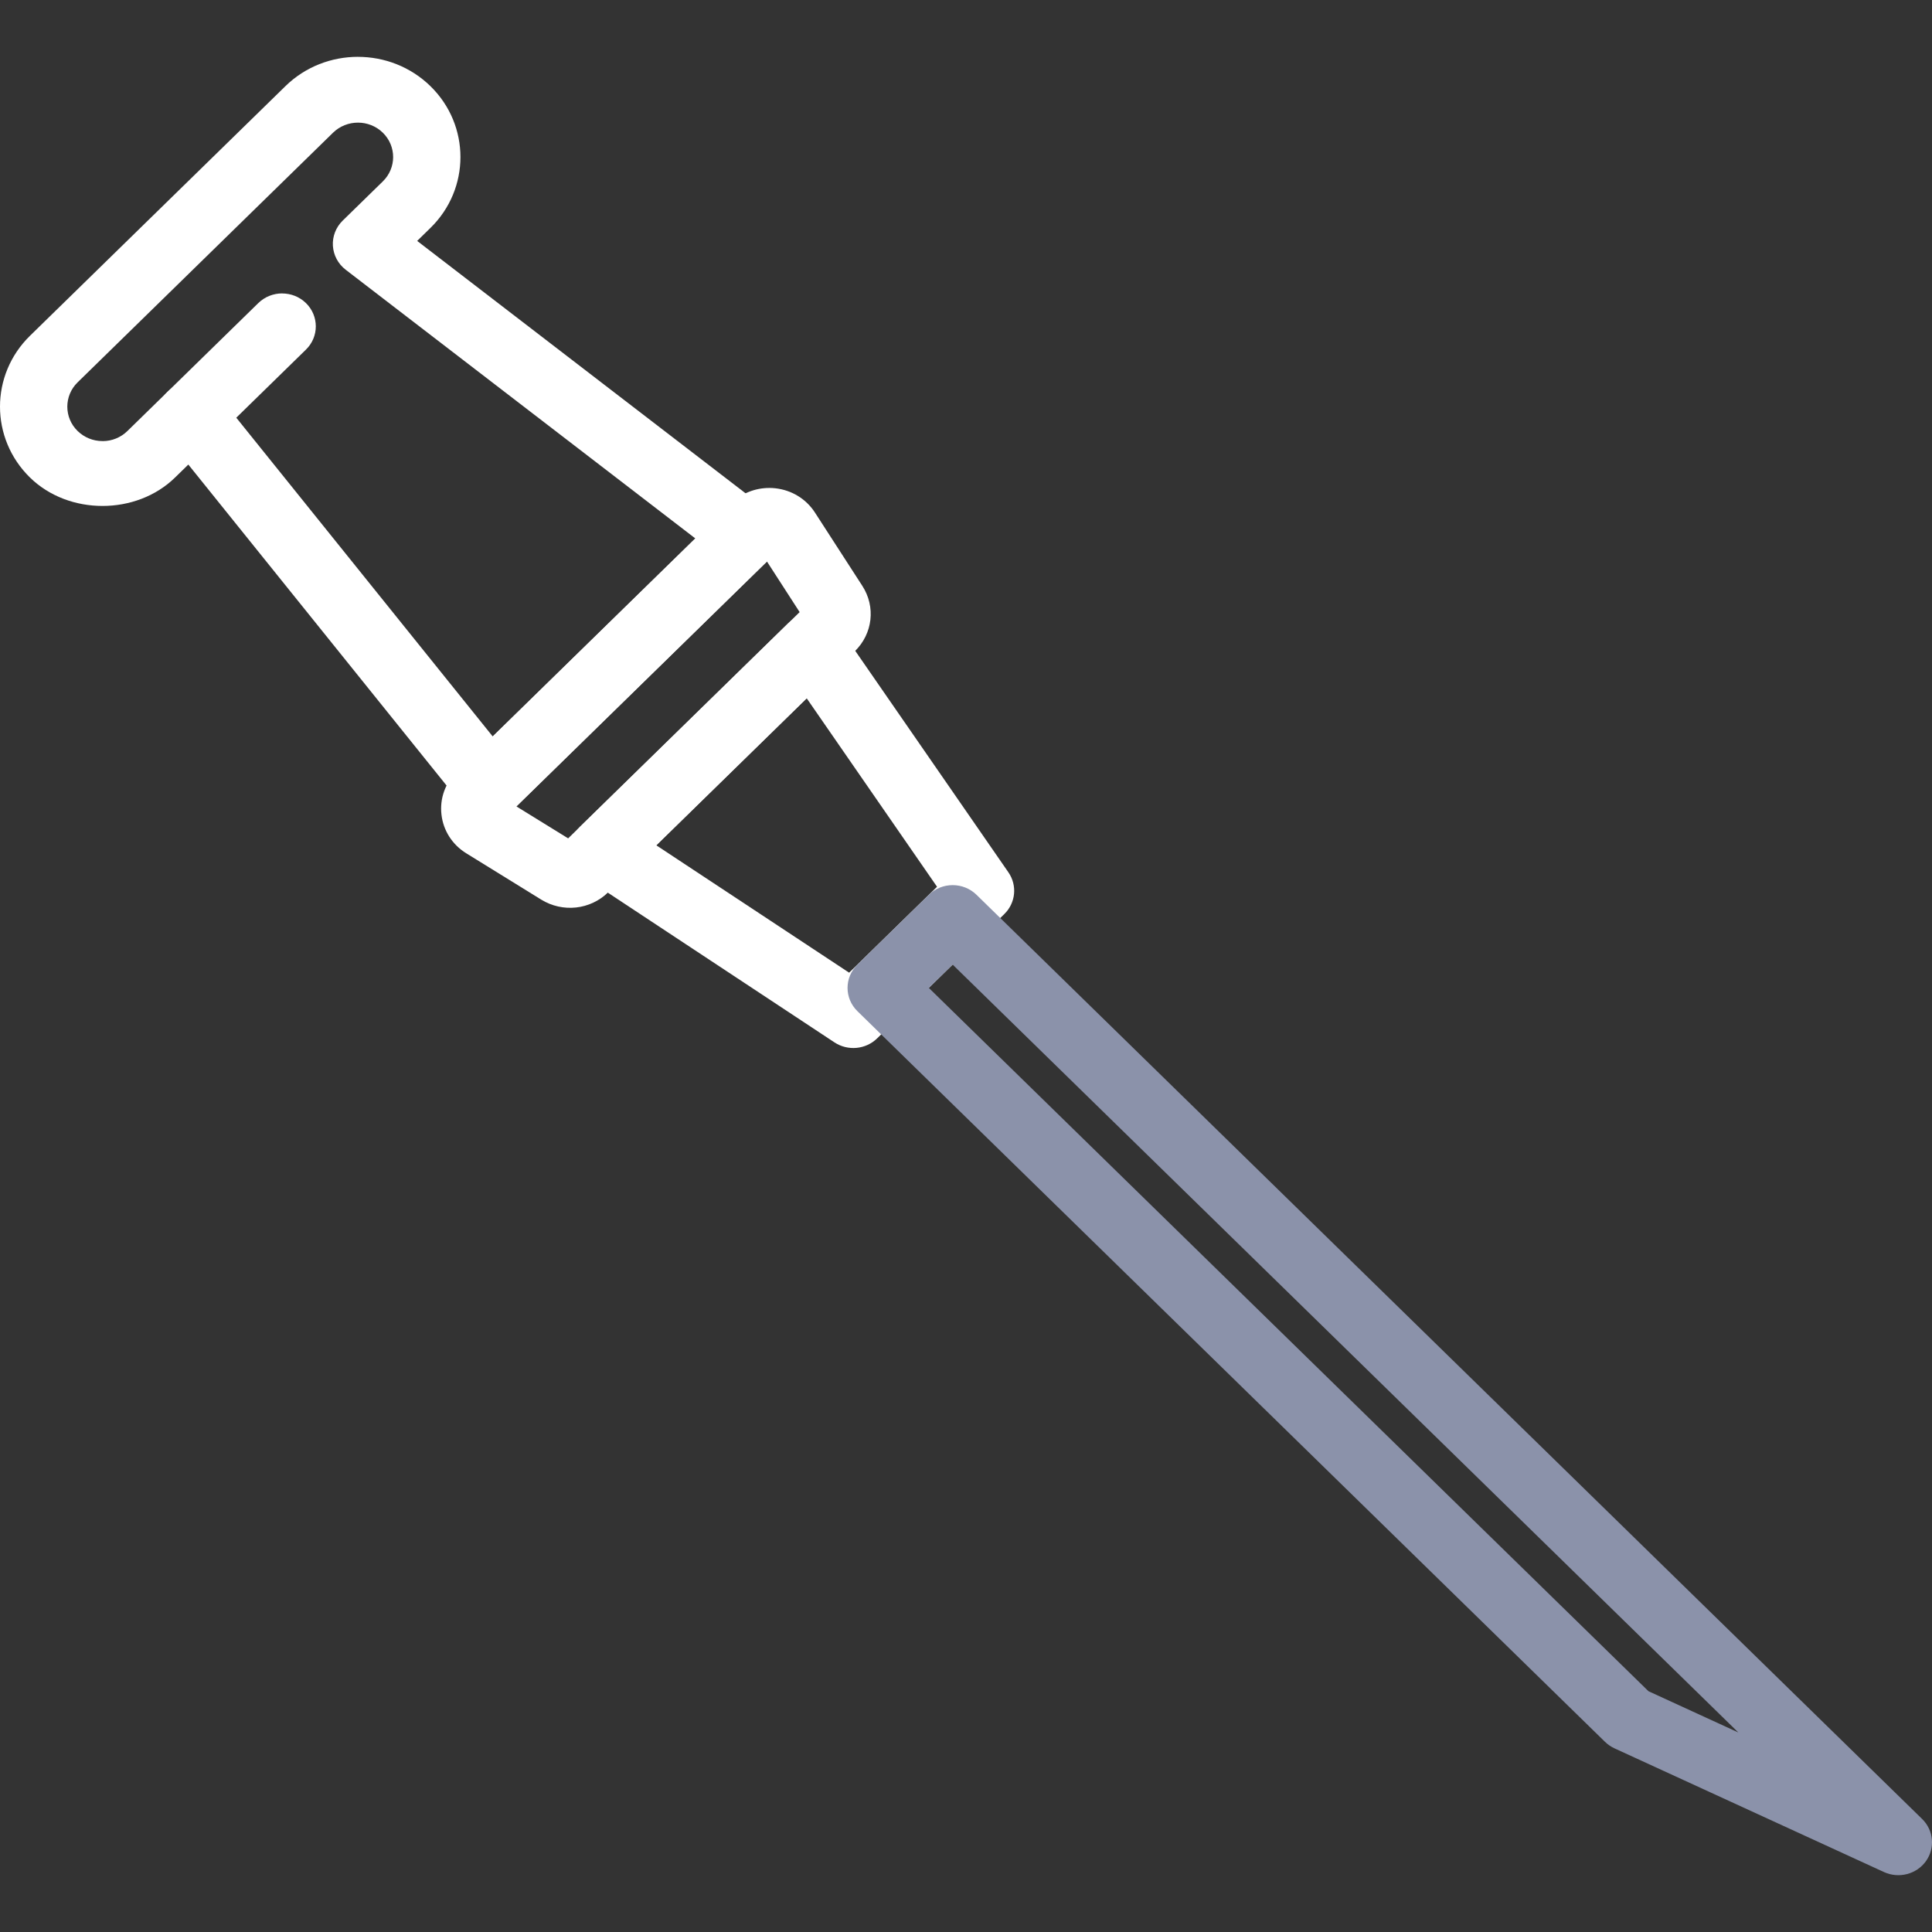 <svg width="92" height="92" viewBox="0 0 92 92" fill="none" xmlns="http://www.w3.org/2000/svg">
<rect x="0" y="0" width="92" height="92" fill="#333333" stroke="none"/>
<g clip-path="url(#clip0_4608_6768)">
<path d="M17.045 2.706C15.794 2.706 14.544 3.171 13.592 4.102L1.428 15.989C-0.476 17.851 -0.476 20.878 1.428 22.74C3.272 24.544 6.49 24.544 8.335 22.74L8.968 22.122L22.059 38.393C22.343 38.746 22.766 38.962 23.225 38.989C23.681 39.02 24.13 38.851 24.453 38.533L36.657 26.606C36.981 26.29 37.151 25.852 37.123 25.406C37.096 24.958 36.874 24.544 36.514 24.267L19.865 11.472L20.497 10.854C22.402 8.993 22.402 5.964 20.497 4.103C19.545 3.173 18.295 2.707 17.044 2.707L17.045 2.706ZM4.882 21.004C4.435 21.004 4.014 20.833 3.696 20.524C3.042 19.885 3.042 18.846 3.696 18.207L15.859 6.319C16.513 5.681 17.575 5.679 18.23 6.319C18.885 6.959 18.884 7.998 18.23 8.638L16.319 10.505C15.994 10.822 15.825 11.26 15.852 11.706C15.88 12.154 16.101 12.568 16.462 12.845L33.111 25.64L23.463 35.069L10.372 18.797C10.088 18.445 9.665 18.229 9.208 18.202C8.757 18.177 8.302 18.34 7.978 18.657L6.067 20.525C5.75 20.835 5.329 21.006 4.882 21.006V21.004Z" fill="white"/>
<path d="M38.655 29.233C38.231 29.233 37.822 29.395 37.521 29.691L27.611 39.376C27.273 39.707 27.104 40.168 27.149 40.634C27.195 41.099 27.45 41.521 27.847 41.783L39.736 49.637C40.375 50.058 41.225 49.977 41.769 49.446L47.825 43.526C48.368 42.995 48.449 42.163 48.02 41.54L39.984 29.92C39.716 29.533 39.285 29.282 38.807 29.238C38.757 29.233 38.706 29.231 38.655 29.231V29.233ZM31.254 40.25L38.414 33.252L44.621 42.227L40.435 46.318L31.252 40.252L31.254 40.25Z" fill="white"/>
<path d="M45.365 42.149C44.955 42.149 44.545 42.303 44.231 42.609L40.829 45.935C40.203 46.547 40.203 47.539 40.829 48.151L76.428 82.944C76.561 83.073 76.713 83.177 76.881 83.255L89.715 89.146C90.422 89.469 91.261 89.251 91.71 88.629C92.157 88.004 92.081 87.157 91.531 86.619L46.5 42.609C46.187 42.303 45.776 42.149 45.366 42.149H45.365ZM44.23 47.043L45.365 45.934L82.778 82.499L78.499 80.534L44.23 47.043Z" fill="#8B92AA"/>
<path d="M36.63 23.236C35.952 23.236 35.304 23.496 34.817 23.972L21.758 36.735C21.202 37.277 20.934 38.026 21.022 38.789C21.108 39.551 21.539 40.224 22.204 40.634L25.771 42.838C26.795 43.468 28.107 43.327 28.962 42.489L40.706 31.012C41.562 30.177 41.708 28.894 41.061 27.895L38.806 24.406C38.386 23.757 37.7 23.337 36.918 23.251C36.822 23.24 36.725 23.235 36.629 23.235L36.63 23.236ZM24.591 38.4L36.522 26.739L38.078 29.148L27.055 39.922L24.591 38.401V38.4Z" fill="white"/>
<path d="M13.435 13.972C13.025 13.972 12.615 14.126 12.301 14.431L7.979 18.656C7.353 19.268 7.353 20.261 7.979 20.872C8.605 21.484 9.621 21.484 10.247 20.872L14.569 16.648C15.195 16.037 15.195 15.044 14.569 14.432C14.255 14.126 13.845 13.974 13.435 13.974V13.972Z" fill="white"/>
</g>
<defs>
<clipPath id="clip0_4608_6768">
<rect width="92" height="86.588" fill="white" transform="matrix(1 0 0 -1 0 89.294)"/>
</clipPath>
</defs>
</svg>
